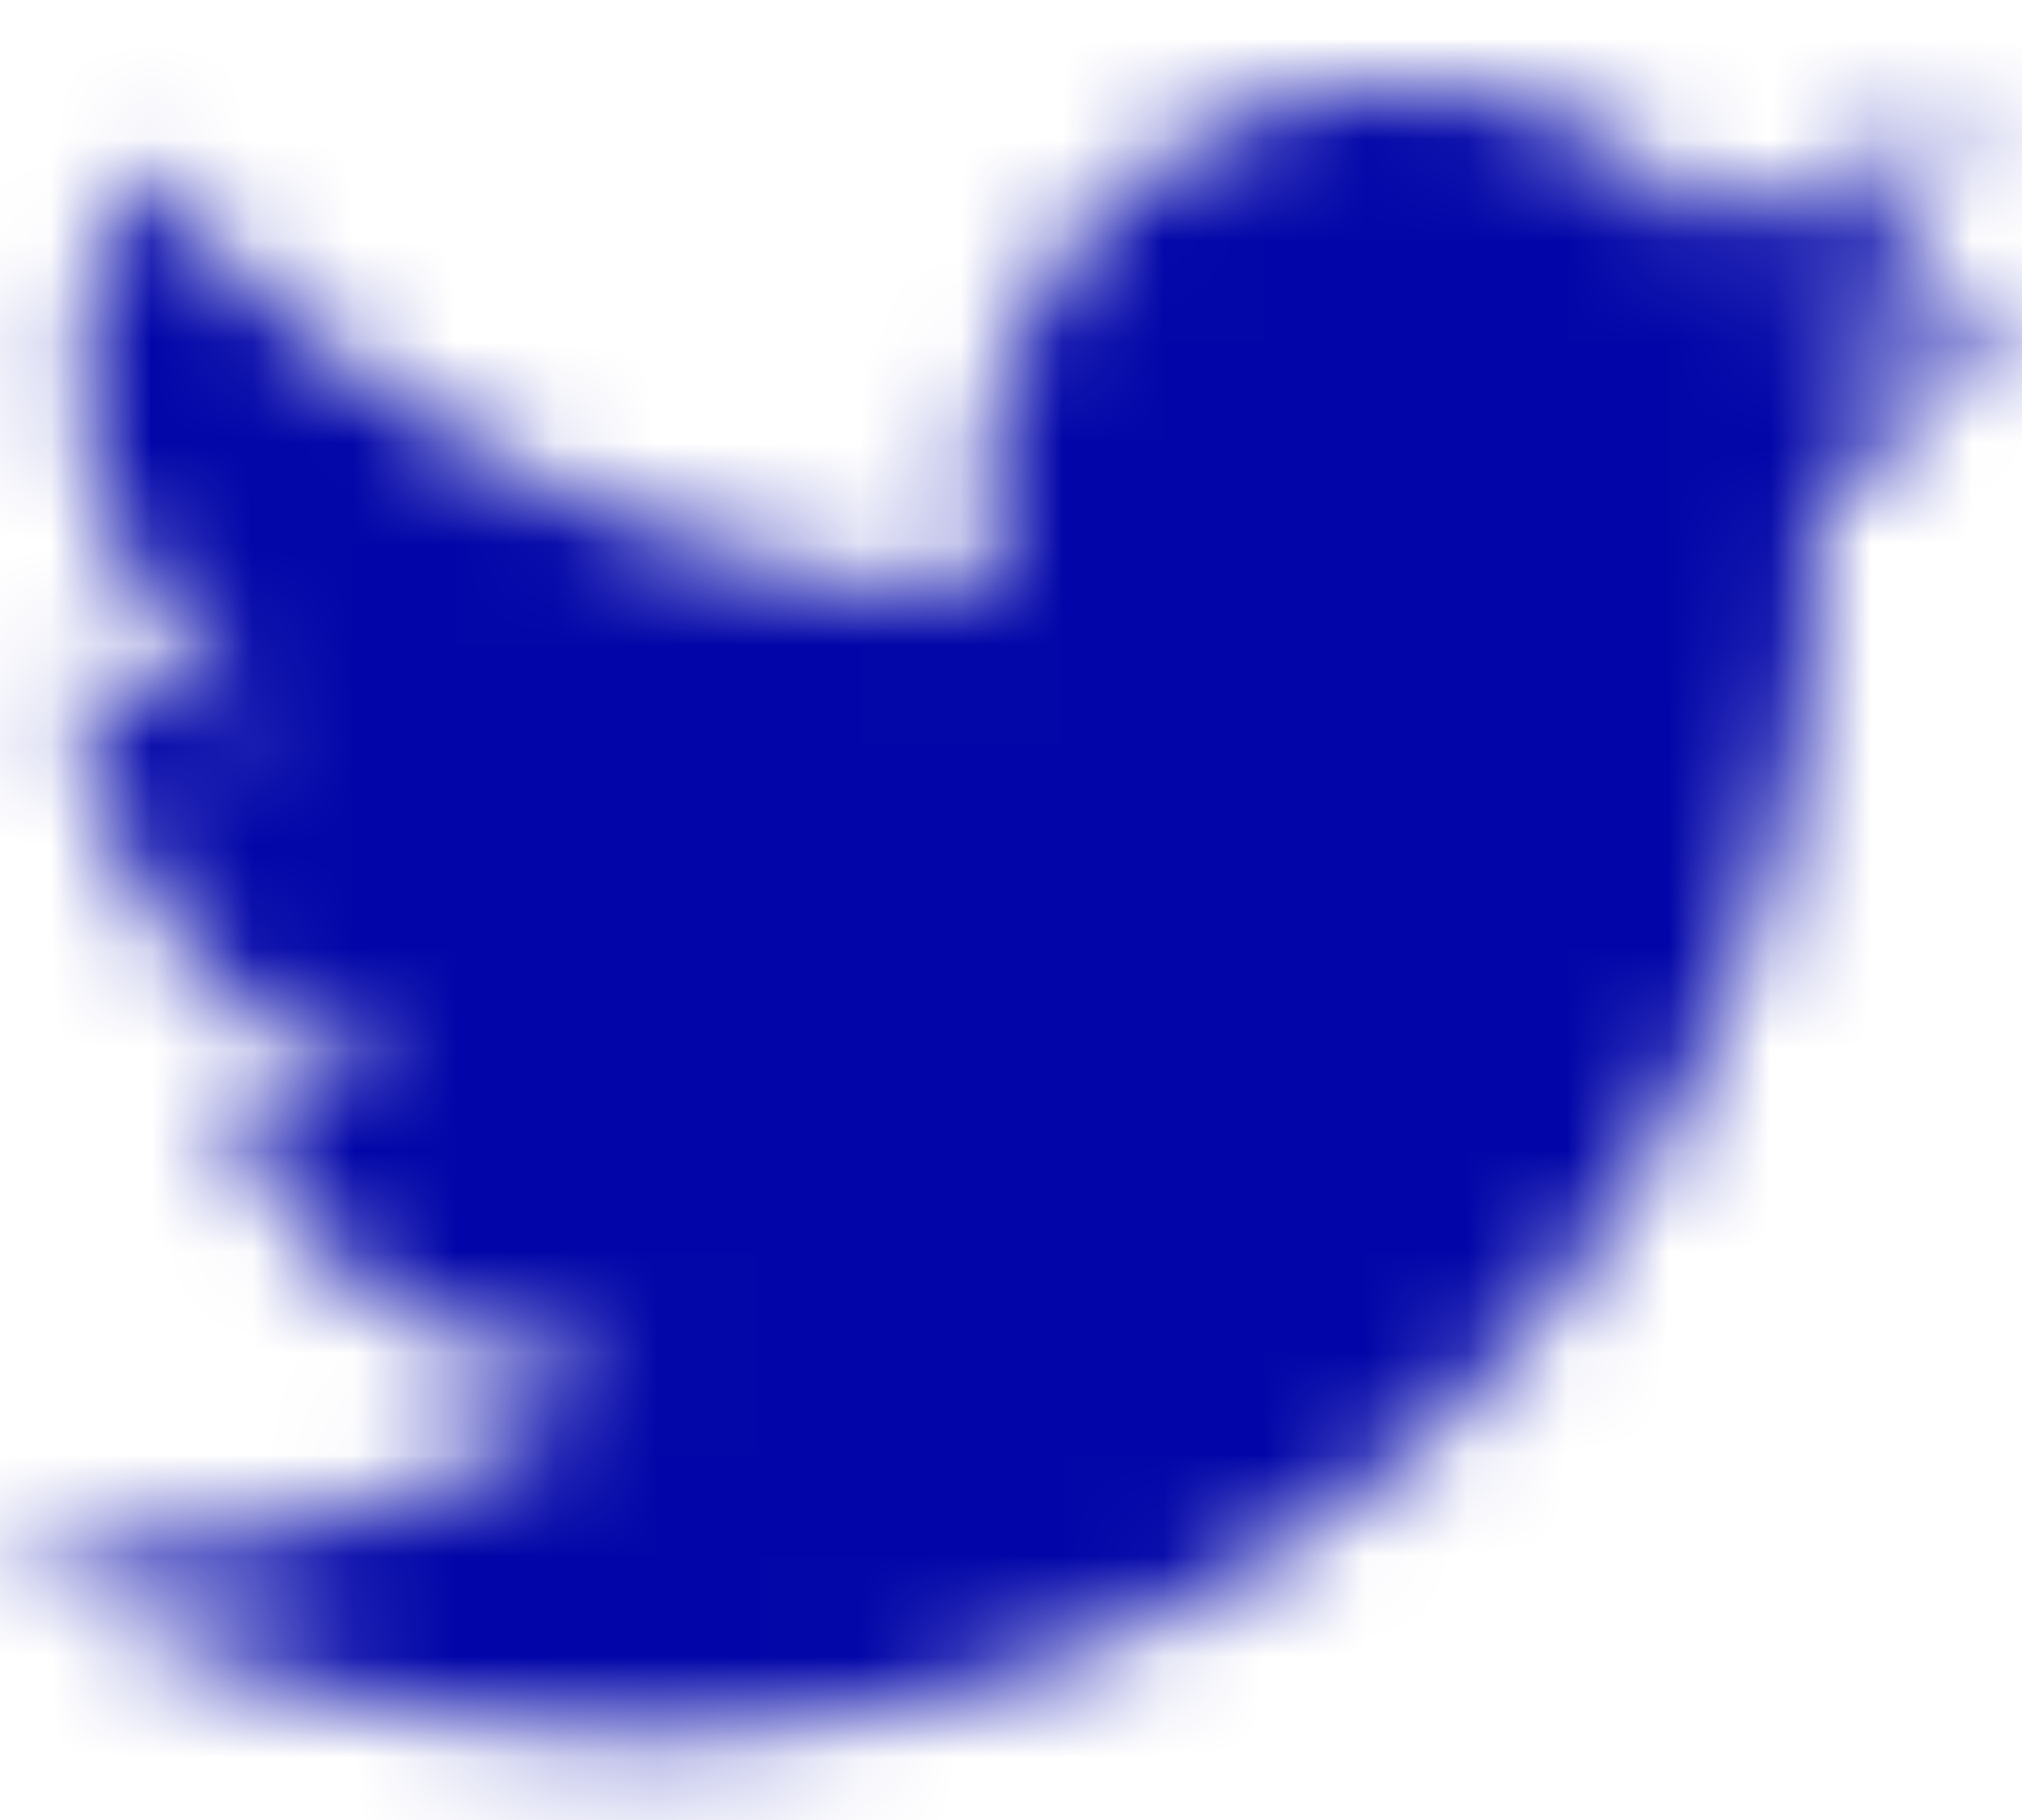 <svg width="20" height="18" xmlns="http://www.w3.org/2000/svg" xmlns:xlink="http://www.w3.org/1999/xlink"><defs><path d="M17.944 4.048c.013.178.013.356.013.533 0 5.419-4.125 11.663-11.663 11.663-2.322 0-4.48-.673-6.294-1.84.33.038.647.05.99.05a8.21 8.21 0 005.089-1.751A4.106 4.106 0 012.246 9.86c.254.038.508.064.774.064a4.33 4.33 0 001.079-.14A4.1 4.1 0 01.812 5.761v-.05c.546.304 1.18.495 1.853.52A4.096 4.096 0 01.838 2.817c0-.761.203-1.46.558-2.068a11.651 11.651 0 008.452 4.289 4.627 4.627 0 01-.102-.939A4.097 4.097 0 0113.846 0a4.09 4.09 0 012.994 1.294 8.07 8.07 0 002.602-.99 4.088 4.088 0 01-1.802 2.26A8.217 8.217 0 0020 1.928a8.811 8.811 0 01-2.056 2.12z" id="a"/></defs><g transform="translate(0 .878)" fill="none" fill-rule="evenodd"><mask id="b" fill="#fff"><use xlink:href="#a"/></mask><g mask="url(#b)" fill="#0206A8"><path d="M0-1.878h20v20H0z"/></g></g></svg>